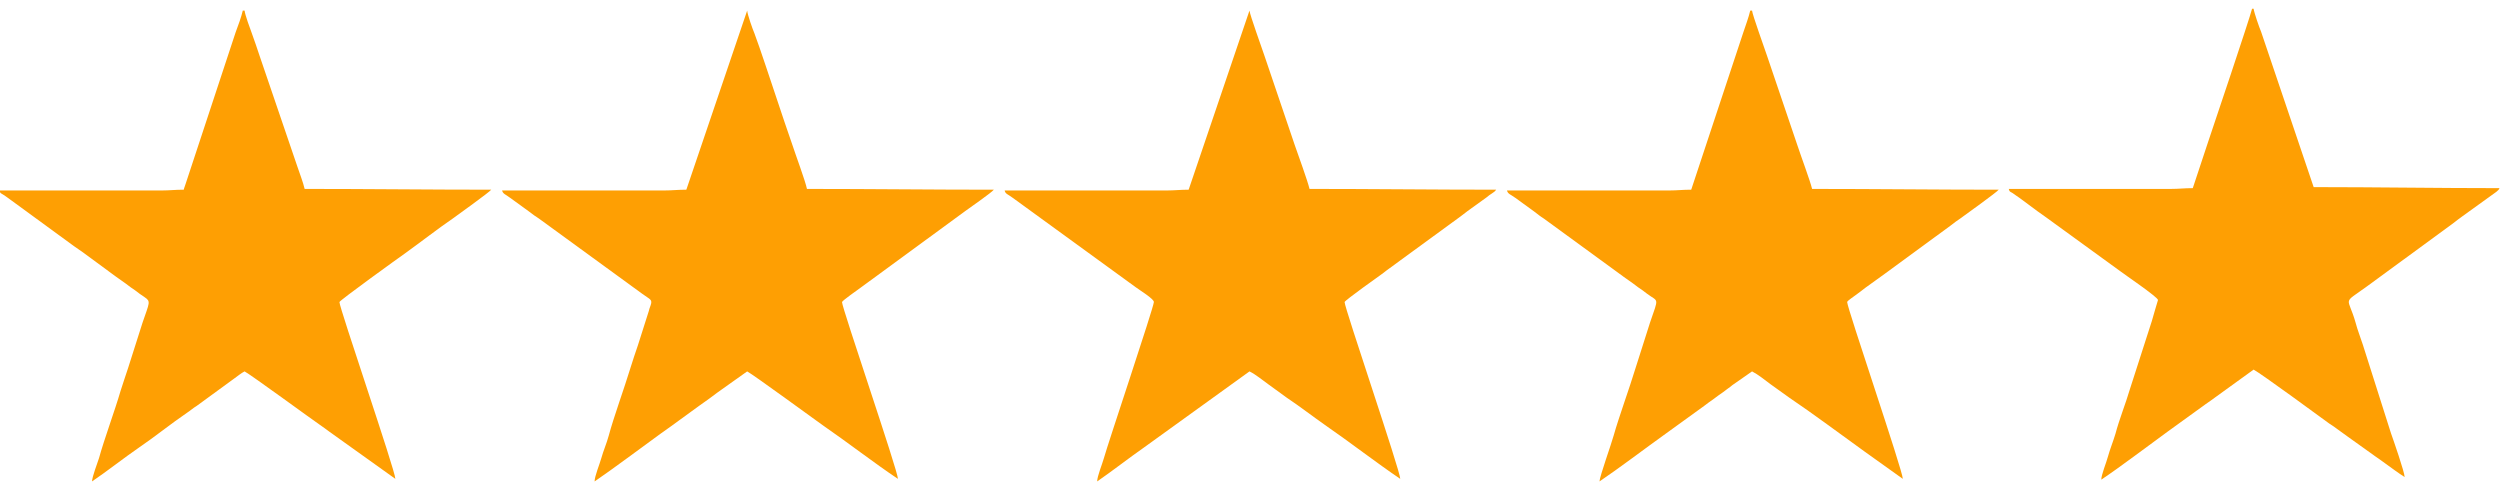 <?xml version="1.0" encoding="UTF-8"?>
<!DOCTYPE svg PUBLIC "-//W3C//DTD SVG 1.1//EN" "http://www.w3.org/Graphics/SVG/1.1/DTD/svg11.dtd">
<!-- Creator: CorelDRAW X8 -->
<svg xmlns="http://www.w3.org/2000/svg" xml:space="preserve" width="97mm" height="19mm" version="1.1" style="shape-rendering:geometricPrecision; text-rendering:geometricPrecision; image-rendering:optimizeQuality; fill-rule:evenodd; clip-rule:evenodd"
viewBox="0 0 9700 1900"
 xmlns:xlink="http://www.w3.org/1999/xlink">
 <defs>
  <style type="text/css">
   <![CDATA[
    .fil0 {fill:#FE9F03}
   ]]>
  </style>
 </defs>
 <g id="Layer_x0020_1">
  <g id="_2339439423376">
   <g>
    <path class="fil0" d="M6562 736c-33,0 -55,3 -84,3l-631 0c4,14 12,14 33,29l73 53c13,10 24,19 37,27l292 213c25,19 49,34 73,53 13,9 24,16 36,26 44,33 46,10 11,112l-56 176c-24,79 -65,191 -85,262 -9,33 -54,158 -55,178 73,-49 181,-131 258,-186l148 -107c13,-10 24,-18 37,-27 12,-9 24,-18 36,-26 12,-10 24,-17 37,-28l76 -53c25,13 49,33 72,50l74 53c85,57 203,145 292,209l147 105c0,-31 -216,-663 -216,-686 0,-5 27,-22 33,-27 14,-10 24,-18 37,-28 26,-19 50,-36 75,-54l258 -189c13,-10 23,-18 37,-27 15,-11 142,-102 148,-111 -243,0 -479,-3 -724,-3 -8,-33 -45,-132 -58,-172l-117 -345c-9,-27 -57,-160 -58,-175l-7 0c-6,26 -18,58 -27,85l-202 610z"/>
    <path class="fil0" d="M713 736c-33,0 -55,3 -84,3l-631 0c3,12 5,10 14,16 8,5 12,8 19,13l256 187c14,9 22,16 36,25l110 81c25,19 49,34 73,53 13,9 24,16 36,26 7,5 12,8 19,13 25,17 19,20 -8,99l-56 176c-10,31 -19,56 -29,88 -22,76 -64,189 -84,262 -7,22 -26,70 -27,90 59,-40 122,-90 183,-132 59,-40 126,-94 185,-134 14,-9 23,-18 38,-27l148 -108c13,-9 24,-19 38,-26 26,14 269,192 293,208 14,10 23,16 36,26l256 183c0,-31 -217,-663 -217,-686 0,-6 233,-174 256,-190 57,-41 132,-99 185,-135 15,-11 142,-102 148,-111 -243,0 -479,-3 -724,-3 -6,-26 -19,-59 -28,-86l-147 -431c-10,-29 -19,-58 -30,-87 -6,-16 -27,-73 -28,-88l-7 0c-6,26 -18,58 -28,85l-194 588c-3,11 -5,12 -7,22z"/>
    <path class="fil0" d="M8508 730c-32,0 -54,3 -84,3l-630 0c3,11 4,10 13,15 37,24 90,67 130,94l292 212c7,6 144,99 144,110l-11 37c-4,14 -8,29 -13,45l-85 264c-17,58 -41,116 -56,173 -9,30 -21,59 -29,88 -6,23 -26,71 -26,90 72,-48 180,-130 257,-186l148 -107c14,-9 25,-18 38,-27l148 -107c27,14 270,192 293,209 14,9 23,15 36,25 13,9 24,17 36,26l109 78c14,10 25,17 38,27 25,18 49,36 74,52 0,-18 -44,-145 -53,-170l-109 -343c-9,-28 -21,-58 -28,-85 -30,-107 -55,-70 44,-142l332 -243c13,-10 24,-19 37,-28l111 -80c16,-12 31,-20 34,-30 -241,0 -477,-4 -721,-4l-204 -603c-7,-16 -27,-74 -29,-89l-6 0c-9,37 -153,465 -172,521l-58 175z"/>
    <path class="fil0" d="M2663 736c-33,0 -55,3 -85,3l-630 0c4,14 12,14 32,29l73 53c13,10 25,19 38,27l401 292c31,23 41,21 32,46 -3,8 -5,13 -7,22l-42 132c-10,29 -20,59 -29,88 -24,79 -65,191 -84,262 -8,30 -21,59 -29,88 -6,22 -26,70 -26,90 72,-49 181,-131 257,-186 14,-10 25,-18 38,-27l110 -80c14,-10 25,-18 38,-27 12,-9 24,-18 35,-26l114 -81c26,14 269,192 292,208 93,64 203,149 293,209 0,-31 -217,-663 -217,-686 0,-5 63,-49 71,-55l407 -298c15,-11 103,-72 111,-83 -243,0 -480,-3 -725,-3 -7,-33 -44,-132 -57,-172 -20,-59 -40,-115 -59,-174 -20,-59 -67,-203 -88,-258 -7,-16 -27,-73 -28,-88l-236 695z"/>
    <path class="fil0" d="M4612 736c-32,0 -54,3 -84,3l-630 0c3,14 12,14 32,29l476 346c16,12 72,46 71,58 -1,22 -178,548 -194,606 -6,22 -26,70 -26,90 58,-40 122,-90 182,-132l409 -295c26,13 49,33 73,50l73 53c51,34 97,70 147,105 93,64 203,149 292,209 0,-31 -216,-663 -216,-686 0,-6 138,-104 145,-109 24,-19 48,-35 73,-54l222 -162c14,-10 24,-18 37,-28l75 -54c7,-6 11,-9 19,-14 8,-6 12,-7 17,-15 -242,0 -479,-3 -724,-3 -8,-33 -44,-132 -58,-172l-117 -345c-9,-27 -57,-160 -58,-175l-236 695z"/>
   </g>
  </g>
 </g>
</svg>

